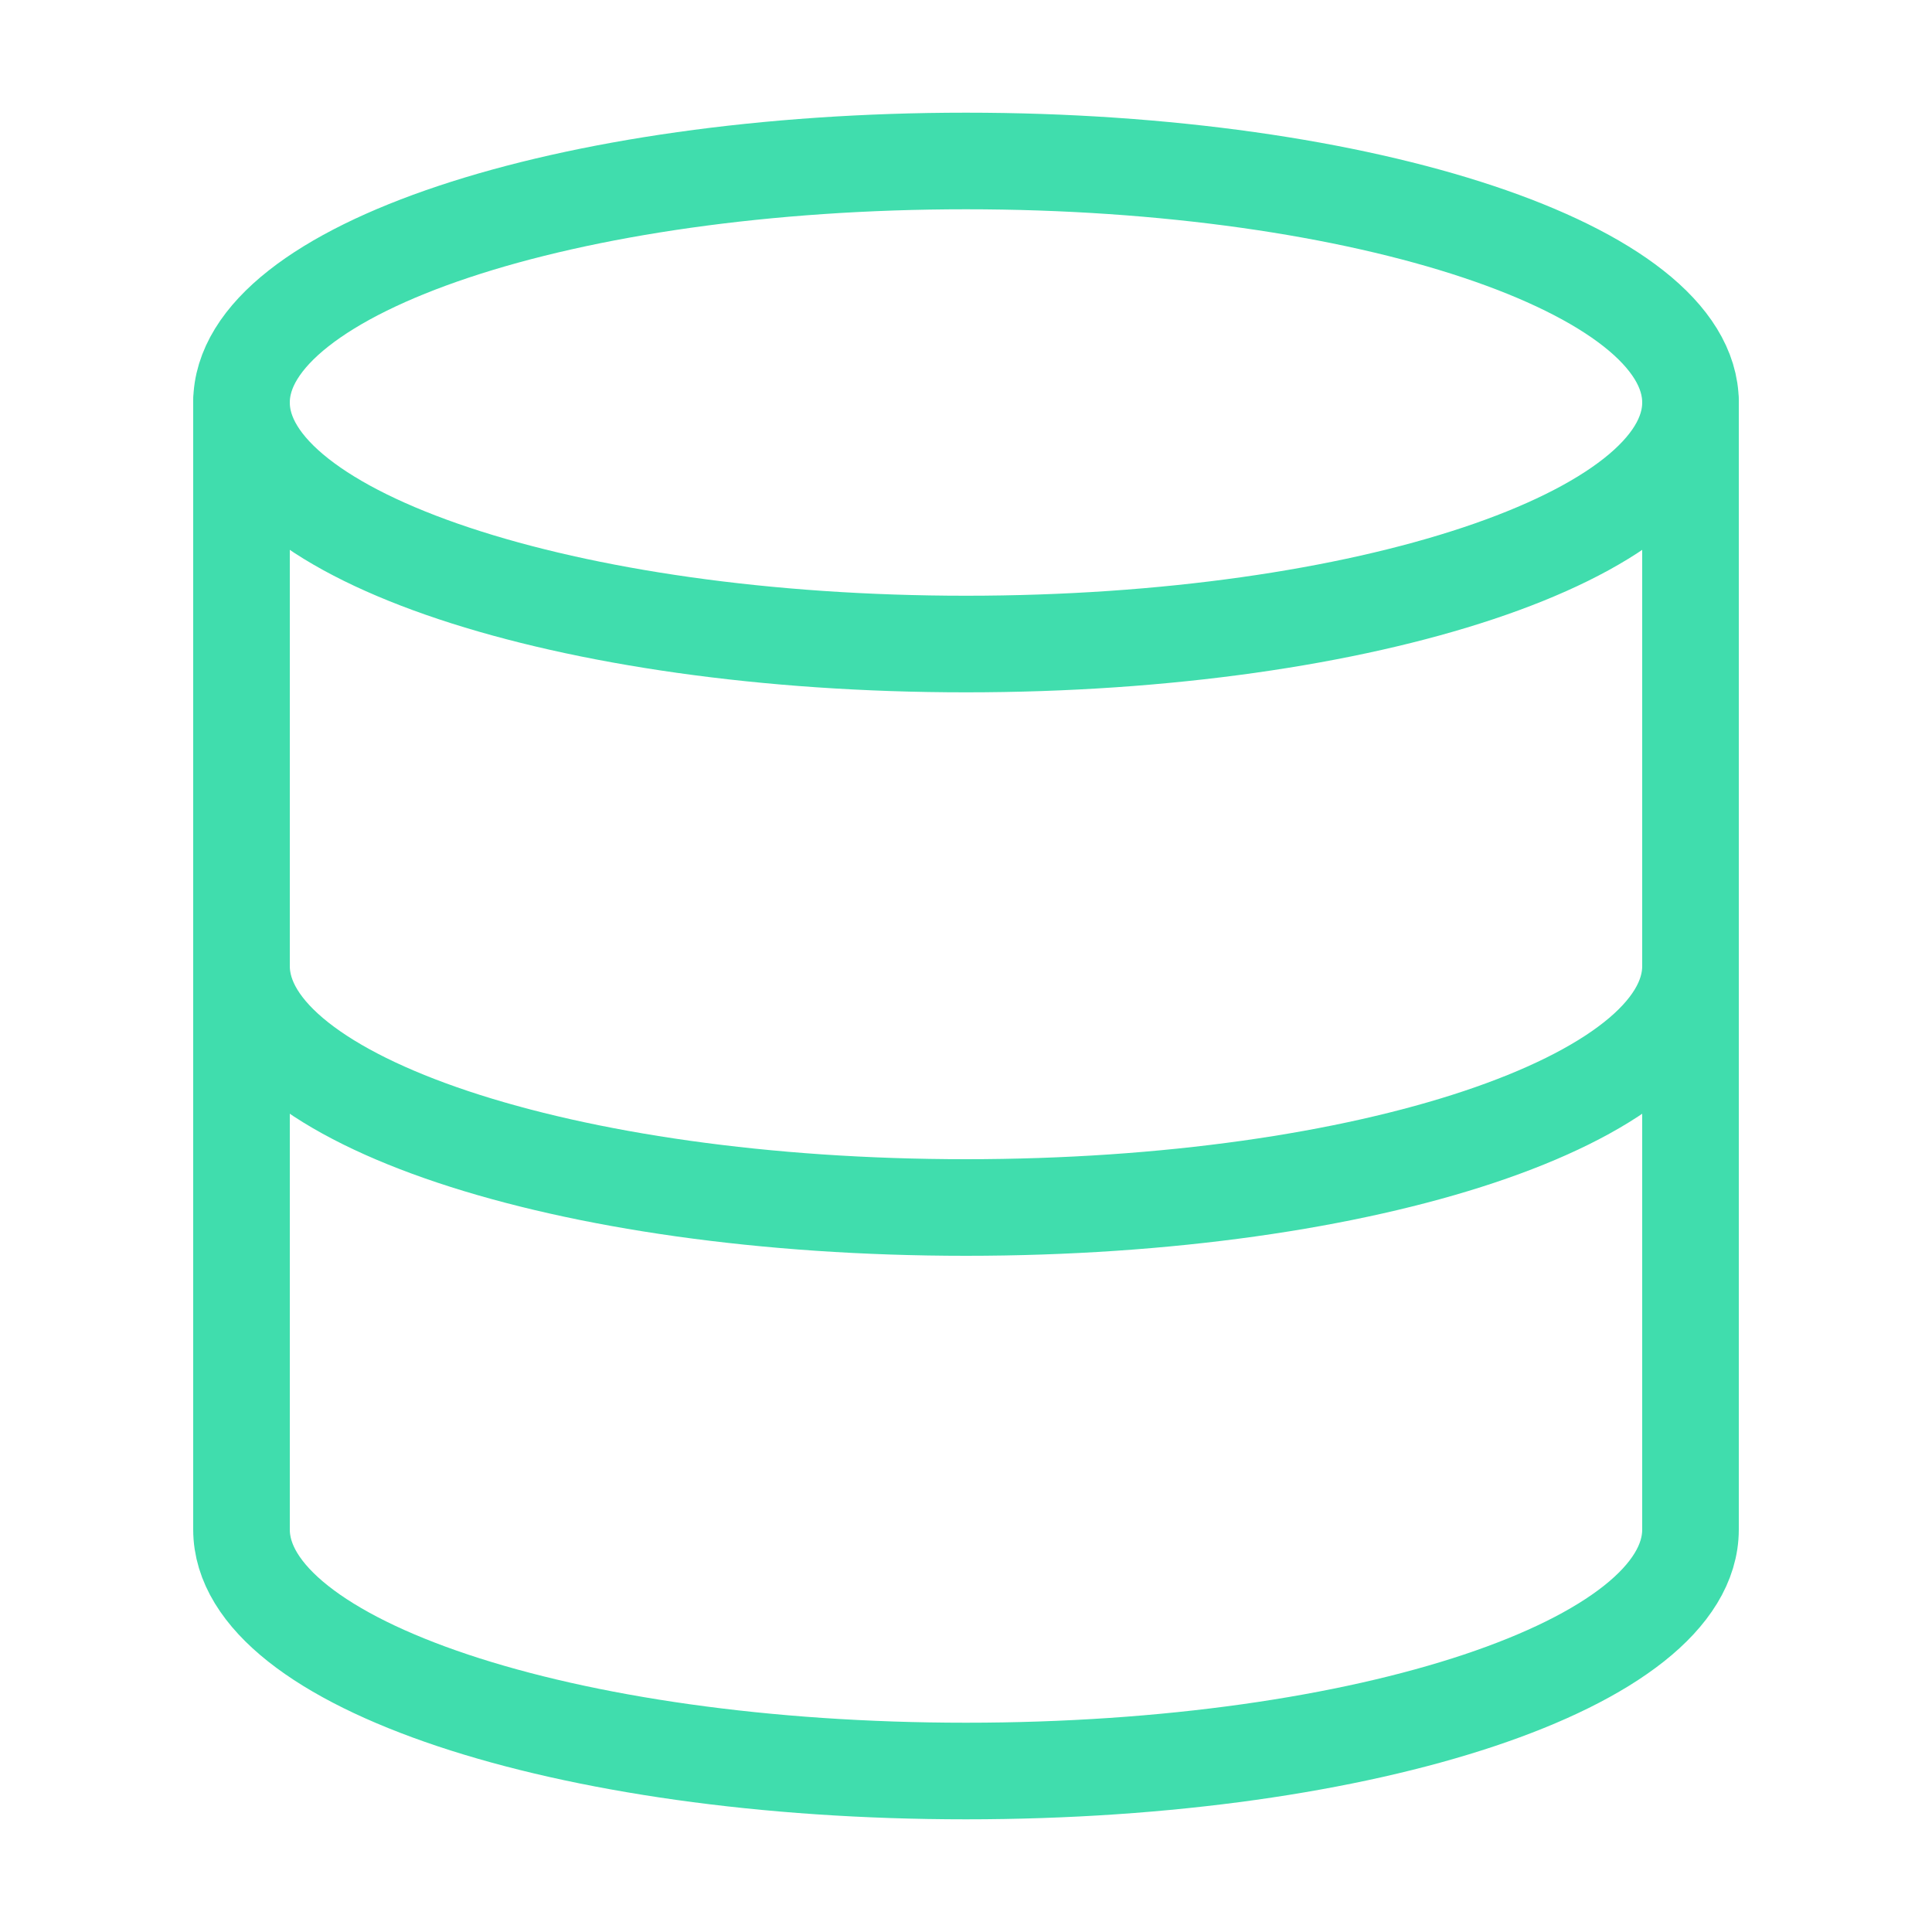 <svg xmlns="http://www.w3.org/2000/svg" width="40" height="40" viewBox="0 0 40 40" fill="none"><path d="M20 13.334C28.284 13.334 35 11.095 35 8.334C35 5.572 28.284 3.333 20 3.333C11.716 3.333 5 5.572 5 8.334C5 11.095 11.716 13.334 20 13.334Z" stroke="#40DDAD" stroke-width="2" stroke-linecap="round" stroke-linejoin="round"></path><path d="M35 20C35 22.767 28.333 25 20 25C11.667 25 5 22.767 5 20" stroke="#40DDAD" stroke-width="2" stroke-linecap="round" stroke-linejoin="round"></path><path d="M5 8.334V31.667C5 34.434 11.667 36.667 20 36.667C28.333 36.667 35 34.434 35 31.667V8.334" stroke="#40DDAD" stroke-width="2" stroke-linecap="round" stroke-linejoin="round"></path></svg>